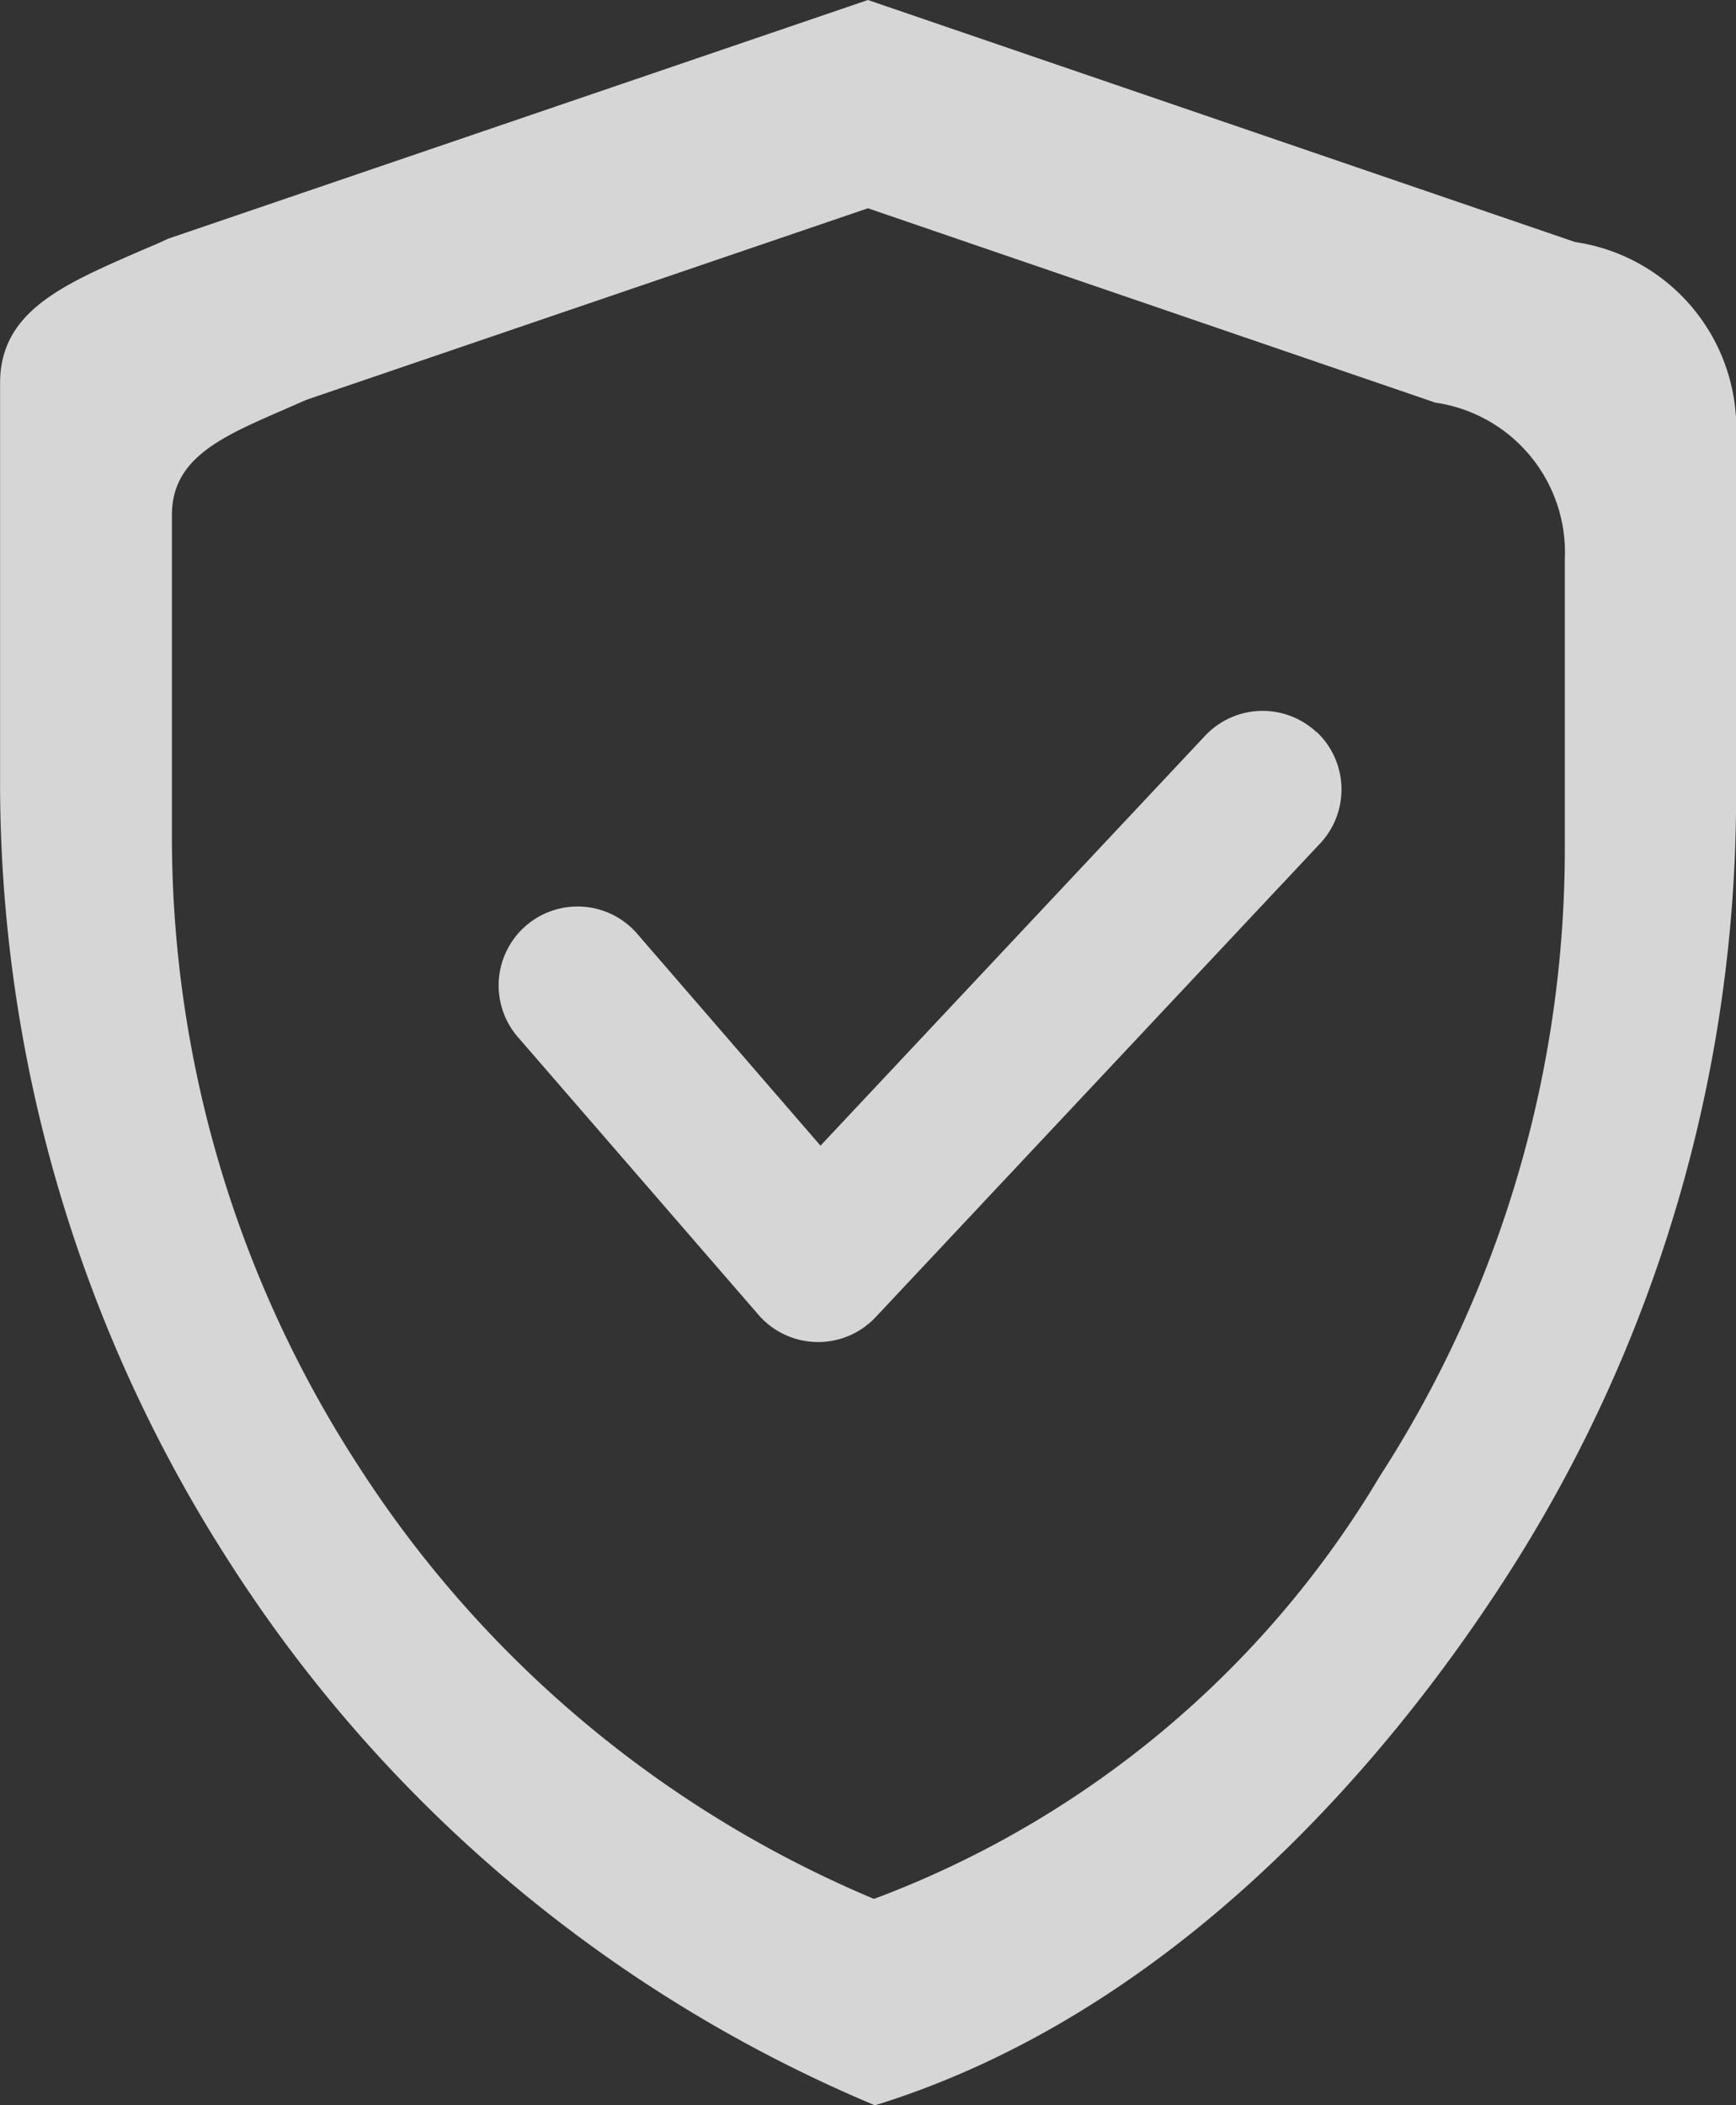 <svg xmlns="http://www.w3.org/2000/svg" width="21.448" height="25.999" viewBox="0 0 21.448 25.999">
  <rect x="0" y="0" width="21.448" height="25.999" fill="#333333" stroke="none"/>
  <g id="Group_105033" data-name="Group 105033" transform="translate(-3173.514 -4291)" opacity="0.8">
    <path id="Path_77645" data-name="Path 77645" d="M181.53,56l8.737,2.989a2.328,2.328,0,0,1,1.989,2.415v4.379a17.789,17.789,0,0,1-2.85,9.709c-1.614,2.5-4.253,5.413-7.789,6.507a17.491,17.491,0,0,1-7.959-6.682,17.773,17.773,0,0,1-2.85-9.714V60.731c0-.878.763-1.21,1.709-1.622.119-.052.241-.1.364-.16Zm0,2.572,7.01,2.4a1.869,1.869,0,0,1,1.6,1.938v3.521a14.279,14.279,0,0,1-2.286,7.8,12.278,12.278,0,0,1-6.249,5.219,14.023,14.023,0,0,1-6.386-5.372,14.263,14.263,0,0,1-2.288-7.8V62.359c0-.7.612-.964,1.37-1.294l.295-.129Z" transform="translate(3002.707 4235)" fill="#fff" fill-rule="evenodd"/>
    <path id="Path_77646" data-name="Path 77646" d="M287.293,207.459a.975.975,0,0,1,.044,1.378l-5.492,5.85a.975.975,0,0,1-1.447-.029l-2.957-3.412a.975.975,0,1,1,1.473-1.277l2.25,2.6,4.752-5.062a.975.975,0,0,1,1.378-.043Z" transform="translate(2902.487 4092.579)" fill="#fff" fill-rule="evenodd"/>
  </g>
</svg>
